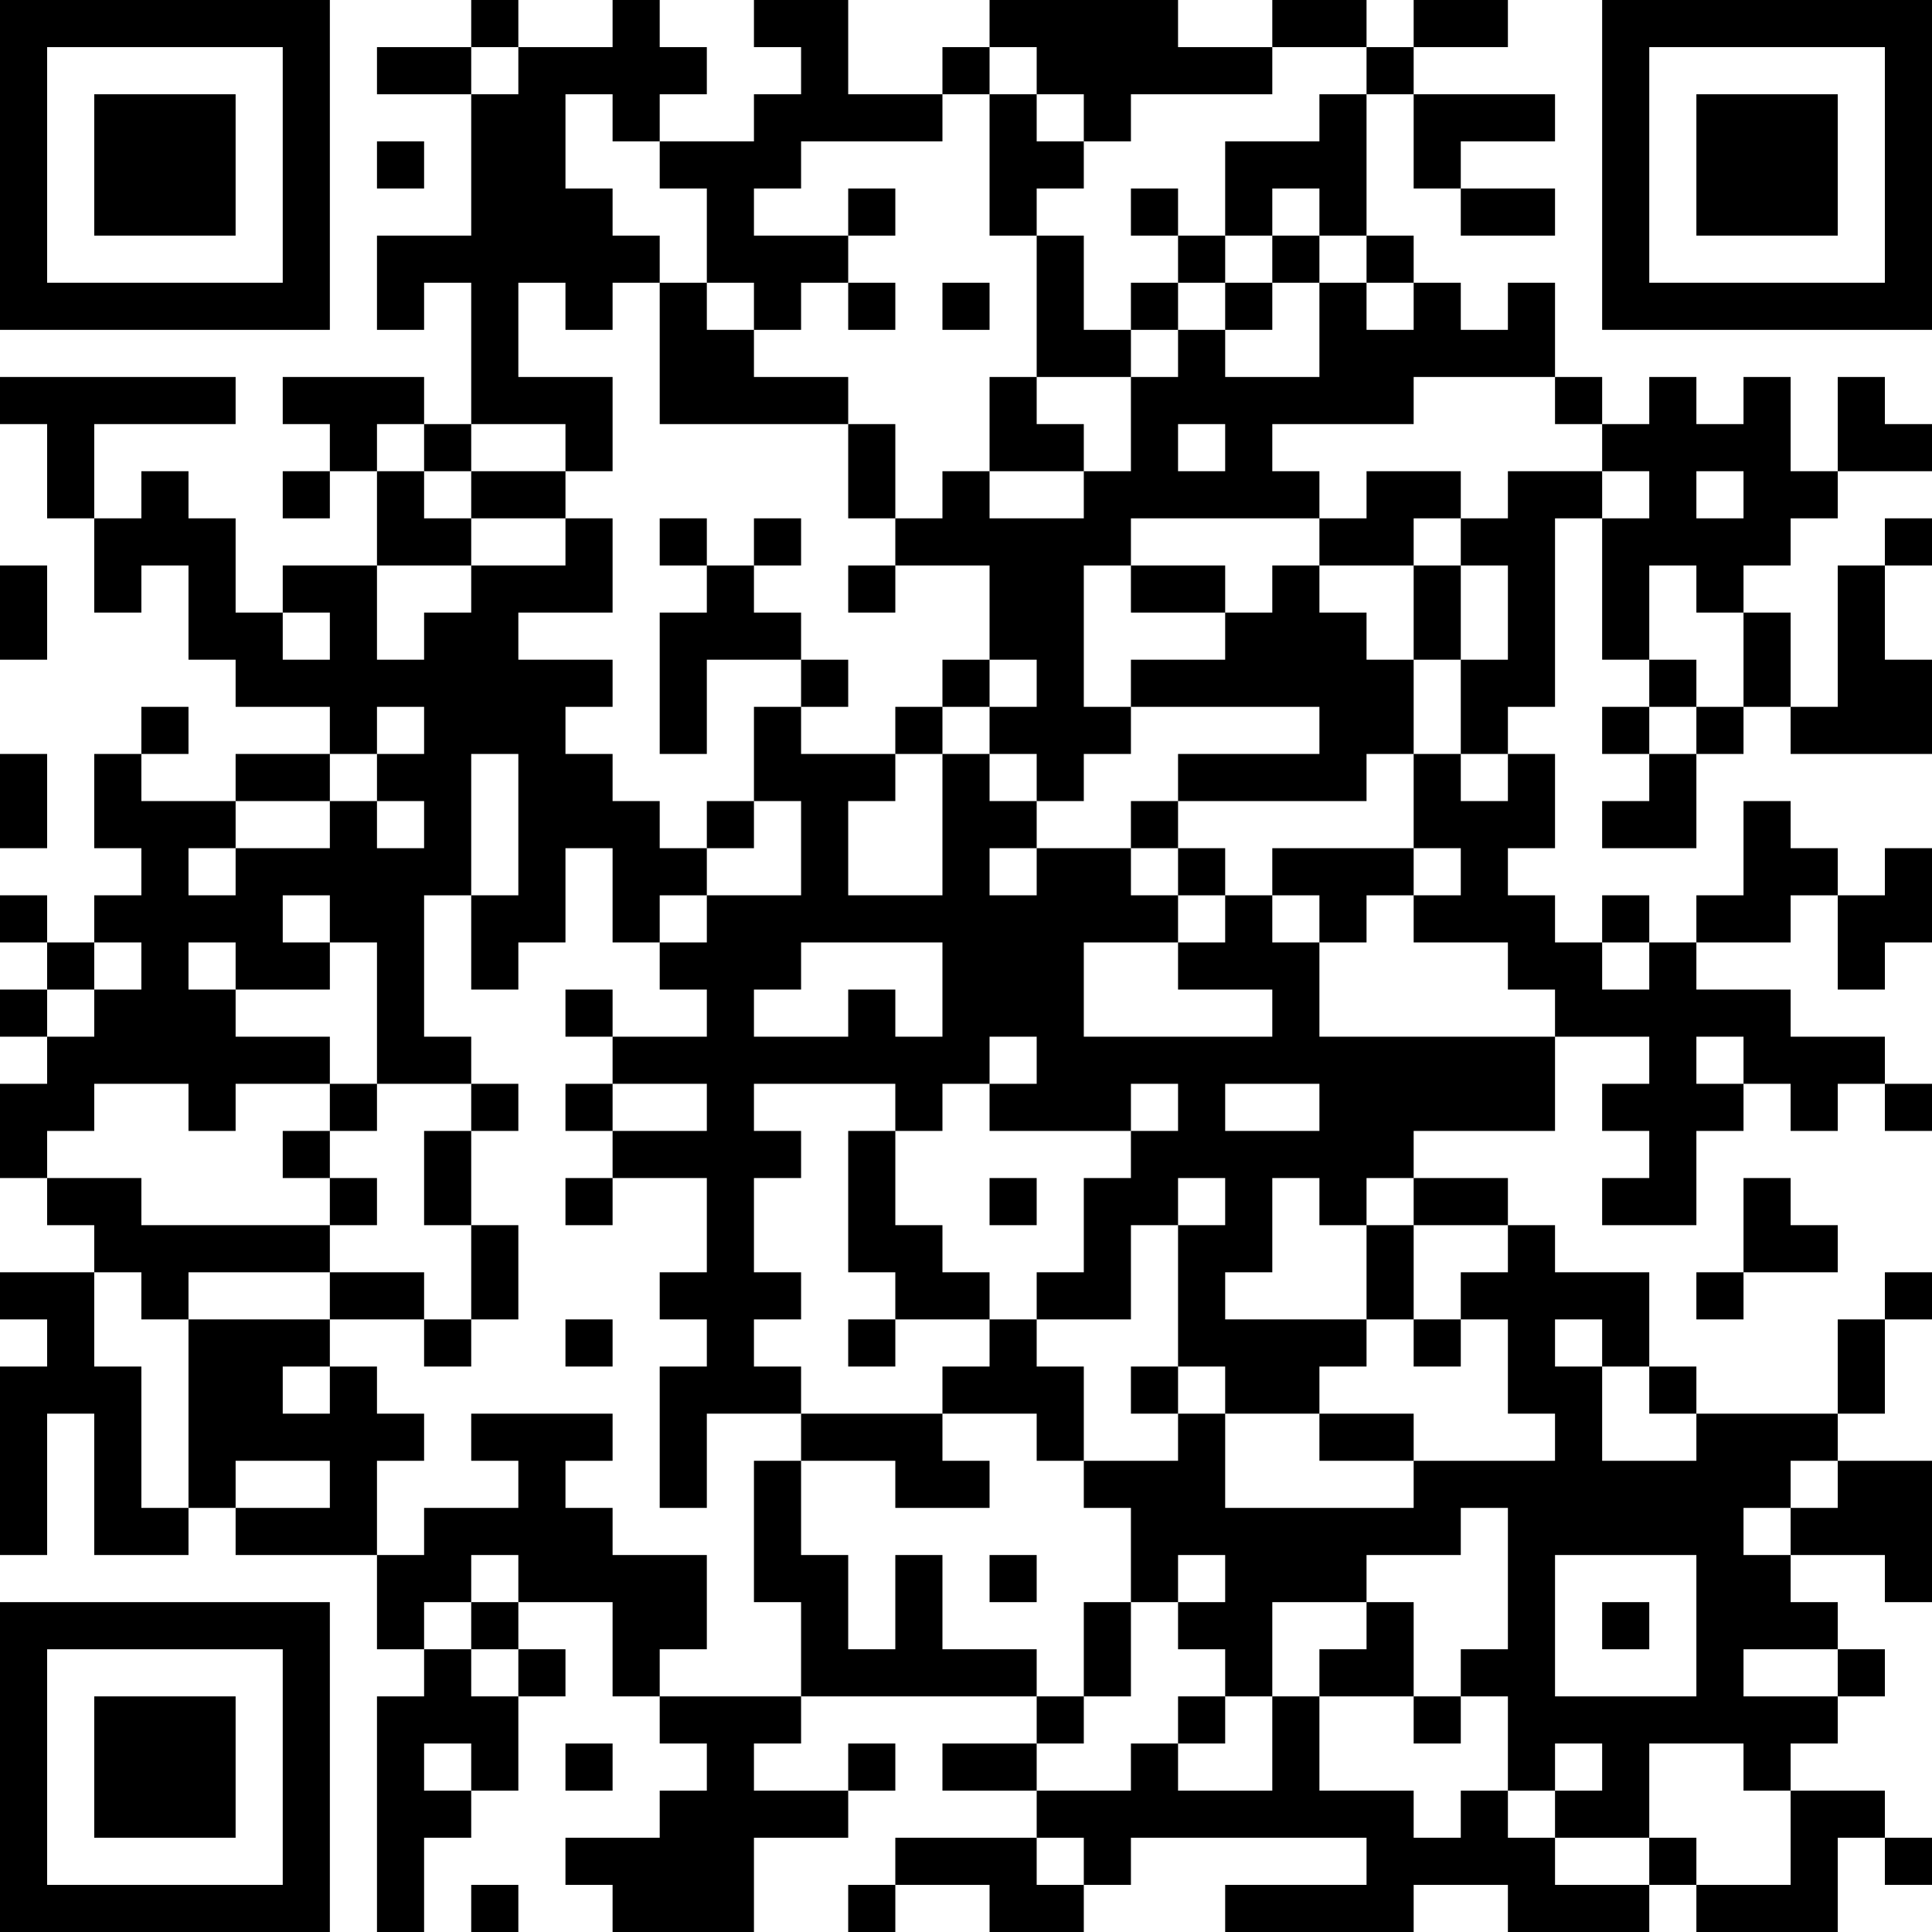 <?xml version="1.0" standalone="no"?>
<!DOCTYPE svg PUBLIC "-//W3C//DTD SVG 1.1//EN" "http://www.w3.org/Graphics/SVG/1.1/DTD/svg11.dtd">
<svg width="82" height="82" version="1.1" xmlns="http://www.w3.org/2000/svg">
 <desc>Zint Generated Symbol</desc>
 <g id="barcode" fill="#000000">
  <rect x="0" y="0" width="82" height="82" fill="#FFFFFF"/>
  <path d="M0 0h14v2h-14ZM20 0h2v2h-2ZM26 0h2v2h-2ZM32 0h4v2h-4ZM42 0h8v2h-8ZM54 0h4v2h-4ZM60 0h4v2h-4ZM68 0h14v2h-14ZM0 2h2v10h-2ZM12 2h2v10h-2ZM16 2h4v2h-4ZM22 2h8v2h-8ZM34 2h2v2h-2ZM40 2h2v2h-2ZM44 2h10v2h-10ZM58 2h2v2h-2ZM68 2h2v10h-2ZM80 2h2v10h-2ZM4 4h6v6h-6ZM20 4h4v4h-4ZM26 4h2v2h-2ZM32 4h8v2h-8ZM42 4h2v2h-2ZM46 4h2v2h-2ZM56 4h2v2h-2ZM60 4h6v2h-6ZM72 4h6v6h-6ZM16 6h2v2h-2ZM28 6h6v2h-6ZM42 6h4v2h-4ZM52 6h6v2h-6ZM60 6h2v2h-2ZM20 8h6v2h-6ZM30 8h2v2h-2ZM36 8h2v2h-2ZM42 8h2v2h-2ZM48 8h2v2h-2ZM52 8h2v2h-2ZM56 8h2v2h-2ZM62 8h4v2h-4ZM16 10h12v2h-12ZM30 10h6v2h-6ZM44 10h2v4h-2ZM50 10h2v2h-2ZM54 10h2v2h-2ZM58 10h2v2h-2ZM0 12h14v2h-14ZM16 12h2v2h-2ZM20 12h2v4h-2ZM24 12h2v2h-2ZM28 12h2v2h-2ZM32 12h2v2h-2ZM36 12h2v2h-2ZM40 12h2v2h-2ZM48 12h2v2h-2ZM52 12h2v2h-2ZM56 12h2v2h-2ZM60 12h2v2h-2ZM64 12h2v2h-2ZM68 12h14v2h-14ZM28 14h4v2h-4ZM44 14h4v2h-4ZM50 14h2v2h-2ZM56 14h10v2h-10ZM0 16h10v2h-10ZM12 16h6v2h-6ZM20 16h6v2h-6ZM28 16h8v2h-8ZM42 16h2v2h-2ZM48 16h12v2h-12ZM66 16h2v2h-2ZM70 16h2v2h-2ZM74 16h2v2h-2ZM78 16h2v2h-2ZM2 18h2v4h-2ZM14 18h2v2h-2ZM18 18h2v2h-2ZM24 18h2v2h-2ZM36 18h2v4h-2ZM42 18h4v2h-4ZM48 18h2v2h-2ZM52 18h2v2h-2ZM68 18h8v2h-8ZM78 18h4v2h-4ZM6 20h2v2h-2ZM12 20h2v2h-2ZM16 20h2v2h-2ZM20 20h4v2h-4ZM40 20h2v2h-2ZM46 20h10v2h-10ZM58 20h4v2h-4ZM64 20h4v2h-4ZM70 20h2v2h-2ZM74 20h4v2h-4ZM4 22h6v2h-6ZM16 22h4v2h-4ZM24 22h2v2h-2ZM28 22h2v2h-2ZM32 22h2v2h-2ZM38 22h10v2h-10ZM56 22h4v2h-4ZM62 22h4v2h-4ZM68 22h8v2h-8ZM80 22h2v2h-2ZM0 24h2v4h-2ZM4 24h2v2h-2ZM8 24h2v2h-2ZM12 24h4v2h-4ZM20 24h6v2h-6ZM30 24h2v2h-2ZM36 24h2v2h-2ZM42 24h4v4h-4ZM48 24h4v2h-4ZM54 24h2v2h-2ZM60 24h2v4h-2ZM64 24h2v4h-2ZM68 24h2v4h-2ZM72 24h2v2h-2ZM78 24h2v4h-2ZM8 26h4v2h-4ZM14 26h2v2h-2ZM18 26h4v2h-4ZM28 26h6v2h-6ZM52 26h6v2h-6ZM74 26h2v4h-2ZM10 28h16v2h-16ZM28 28h2v4h-2ZM34 28h2v2h-2ZM40 28h2v2h-2ZM44 28h2v2h-2ZM48 28h12v2h-12ZM62 28h4v2h-4ZM70 28h2v2h-2ZM78 28h4v2h-4ZM6 30h2v2h-2ZM14 30h2v2h-2ZM18 30h6v2h-6ZM32 30h2v2h-2ZM38 30h2v2h-2ZM42 30h6v2h-6ZM56 30h4v2h-4ZM62 30h2v2h-2ZM68 30h2v2h-2ZM72 30h2v2h-2ZM76 30h6v2h-6ZM0 32h2v4h-2ZM4 32h2v2h-2ZM10 32h4v2h-4ZM16 32h4v2h-4ZM22 32h4v2h-4ZM32 32h6v2h-6ZM40 32h2v2h-2ZM44 32h2v2h-2ZM50 32h8v2h-8ZM60 32h2v2h-2ZM64 32h2v2h-2ZM70 32h2v2h-2ZM4 34h6v2h-6ZM14 34h2v2h-2ZM18 34h2v2h-2ZM22 34h6v2h-6ZM30 34h2v2h-2ZM34 34h2v4h-2ZM40 34h4v2h-4ZM48 34h2v2h-2ZM60 34h6v2h-6ZM68 34h4v2h-4ZM74 34h2v2h-2ZM6 36h2v2h-2ZM10 36h10v2h-10ZM22 36h2v2h-2ZM26 36h4v2h-4ZM40 36h2v2h-2ZM44 36h4v2h-4ZM50 36h2v2h-2ZM54 36h6v2h-6ZM62 36h2v2h-2ZM74 36h4v2h-4ZM80 36h2v2h-2ZM0 38h2v2h-2ZM4 38h8v2h-8ZM14 38h4v2h-4ZM20 38h4v2h-4ZM26 38h2v2h-2ZM30 38h20v2h-20ZM52 38h2v2h-2ZM56 38h2v2h-2ZM60 38h6v2h-6ZM68 38h2v2h-2ZM72 38h4v2h-4ZM78 38h4v2h-4ZM2 40h2v2h-2ZM6 40h2v2h-2ZM10 40h4v2h-4ZM16 40h2v4h-2ZM20 40h2v2h-2ZM28 40h6v2h-6ZM40 40h6v4h-6ZM50 40h6v2h-6ZM64 40h4v2h-4ZM70 40h2v2h-2ZM78 40h2v2h-2ZM0 42h2v2h-2ZM4 42h6v2h-6ZM24 42h2v2h-2ZM30 42h2v2h-2ZM36 42h2v2h-2ZM54 42h2v2h-2ZM66 42h10v2h-10ZM2 44h12v2h-12ZM16 44h4v2h-4ZM26 44h16v2h-16ZM44 44h22v2h-22ZM70 44h2v2h-2ZM74 44h6v2h-6ZM0 46h4v2h-4ZM8 46h2v2h-2ZM14 46h2v2h-2ZM20 46h2v2h-2ZM24 46h2v2h-2ZM30 46h2v2h-2ZM38 46h2v2h-2ZM42 46h6v2h-6ZM50 46h2v2h-2ZM56 46h10v2h-10ZM68 46h6v2h-6ZM76 46h2v2h-2ZM80 46h2v2h-2ZM0 48h2v2h-2ZM12 48h2v2h-2ZM18 48h2v4h-2ZM26 48h8v2h-8ZM36 48h2v4h-2ZM48 48h12v2h-12ZM70 48h2v2h-2ZM2 50h4v2h-4ZM14 50h2v2h-2ZM24 50h2v2h-2ZM30 50h2v4h-2ZM42 50h2v2h-2ZM46 50h4v2h-4ZM52 50h2v2h-2ZM56 50h2v2h-2ZM60 50h4v2h-4ZM68 50h4v2h-4ZM74 50h2v2h-2ZM4 52h10v2h-10ZM20 52h2v4h-2ZM36 52h4v2h-4ZM46 52h2v2h-2ZM50 52h4v2h-4ZM58 52h2v4h-2ZM64 52h2v2h-2ZM74 52h4v2h-4ZM0 54h4v2h-4ZM6 54h2v2h-2ZM14 54h4v2h-4ZM28 54h6v2h-6ZM38 54h4v2h-4ZM44 54h4v2h-4ZM50 54h2v2h-2ZM62 54h8v2h-8ZM72 54h2v2h-2ZM80 54h2v2h-2ZM2 56h2v2h-2ZM8 56h6v2h-6ZM18 56h2v2h-2ZM24 56h2v2h-2ZM30 56h2v2h-2ZM36 56h2v2h-2ZM42 56h2v2h-2ZM50 56h8v2h-8ZM60 56h2v2h-2ZM64 56h2v2h-2ZM68 56h2v2h-2ZM78 56h2v4h-2ZM0 58h6v2h-6ZM8 58h4v2h-4ZM14 58h2v2h-2ZM28 58h6v2h-6ZM40 58h6v2h-6ZM48 58h2v2h-2ZM52 58h4v2h-4ZM64 58h4v2h-4ZM70 58h2v2h-2ZM0 60h2v6h-2ZM4 60h2v4h-2ZM8 60h10v2h-10ZM20 60h6v2h-6ZM28 60h2v4h-2ZM34 60h6v2h-6ZM44 60h2v2h-2ZM50 60h2v2h-2ZM56 60h4v2h-4ZM66 60h2v2h-2ZM72 60h6v2h-6ZM8 62h2v2h-2ZM14 62h2v2h-2ZM22 62h2v2h-2ZM32 62h2v4h-2ZM38 62h4v2h-4ZM46 62h6v2h-6ZM60 62h16v2h-16ZM78 62h4v2h-4ZM4 64h4v2h-4ZM10 64h6v2h-6ZM18 64h8v2h-8ZM48 64h14v2h-14ZM64 64h10v2h-10ZM76 64h6v2h-6ZM16 66h4v2h-4ZM22 66h8v2h-8ZM32 66h4v2h-4ZM38 66h2v4h-2ZM42 66h2v2h-2ZM48 66h2v2h-2ZM52 66h6v2h-6ZM64 66h2v4h-2ZM72 66h4v2h-4ZM80 66h2v2h-2ZM0 68h14v2h-14ZM16 68h2v2h-2ZM20 68h2v2h-2ZM26 68h4v2h-4ZM34 68h2v2h-2ZM46 68h2v4h-2ZM50 68h4v2h-4ZM58 68h2v2h-2ZM68 68h2v2h-2ZM72 68h6v2h-6ZM0 70h2v10h-2ZM12 70h2v10h-2ZM18 70h2v2h-2ZM22 70h2v2h-2ZM26 70h2v2h-2ZM34 70h10v2h-10ZM52 70h2v2h-2ZM56 70h4v2h-4ZM62 70h4v2h-4ZM72 70h2v2h-2ZM78 70h2v2h-2ZM4 72h6v6h-6ZM16 72h6v2h-6ZM28 72h6v2h-6ZM44 72h2v2h-2ZM50 72h2v2h-2ZM54 72h2v4h-2ZM60 72h2v2h-2ZM64 72h14v2h-14ZM16 74h2v2h-2ZM20 74h2v2h-2ZM24 74h2v2h-2ZM30 74h2v2h-2ZM36 74h2v2h-2ZM40 74h4v2h-4ZM48 74h2v2h-2ZM64 74h2v2h-2ZM68 74h2v2h-2ZM74 74h2v2h-2ZM16 76h4v2h-4ZM28 76h8v2h-8ZM44 76h16v2h-16ZM62 76h2v2h-2ZM66 76h4v2h-4ZM76 76h4v2h-4ZM16 78h2v4h-2ZM24 78h8v2h-8ZM38 78h6v2h-6ZM46 78h2v2h-2ZM58 78h8v2h-8ZM70 78h2v2h-2ZM76 78h2v2h-2ZM80 78h2v2h-2ZM0 80h14v2h-14ZM20 80h2v2h-2ZM26 80h6v2h-6ZM36 80h2v2h-2ZM42 80h4v2h-4ZM52 80h8v2h-8ZM64 80h6v2h-6ZM72 80h6v2h-6Z"/>
 </g>
</svg>
